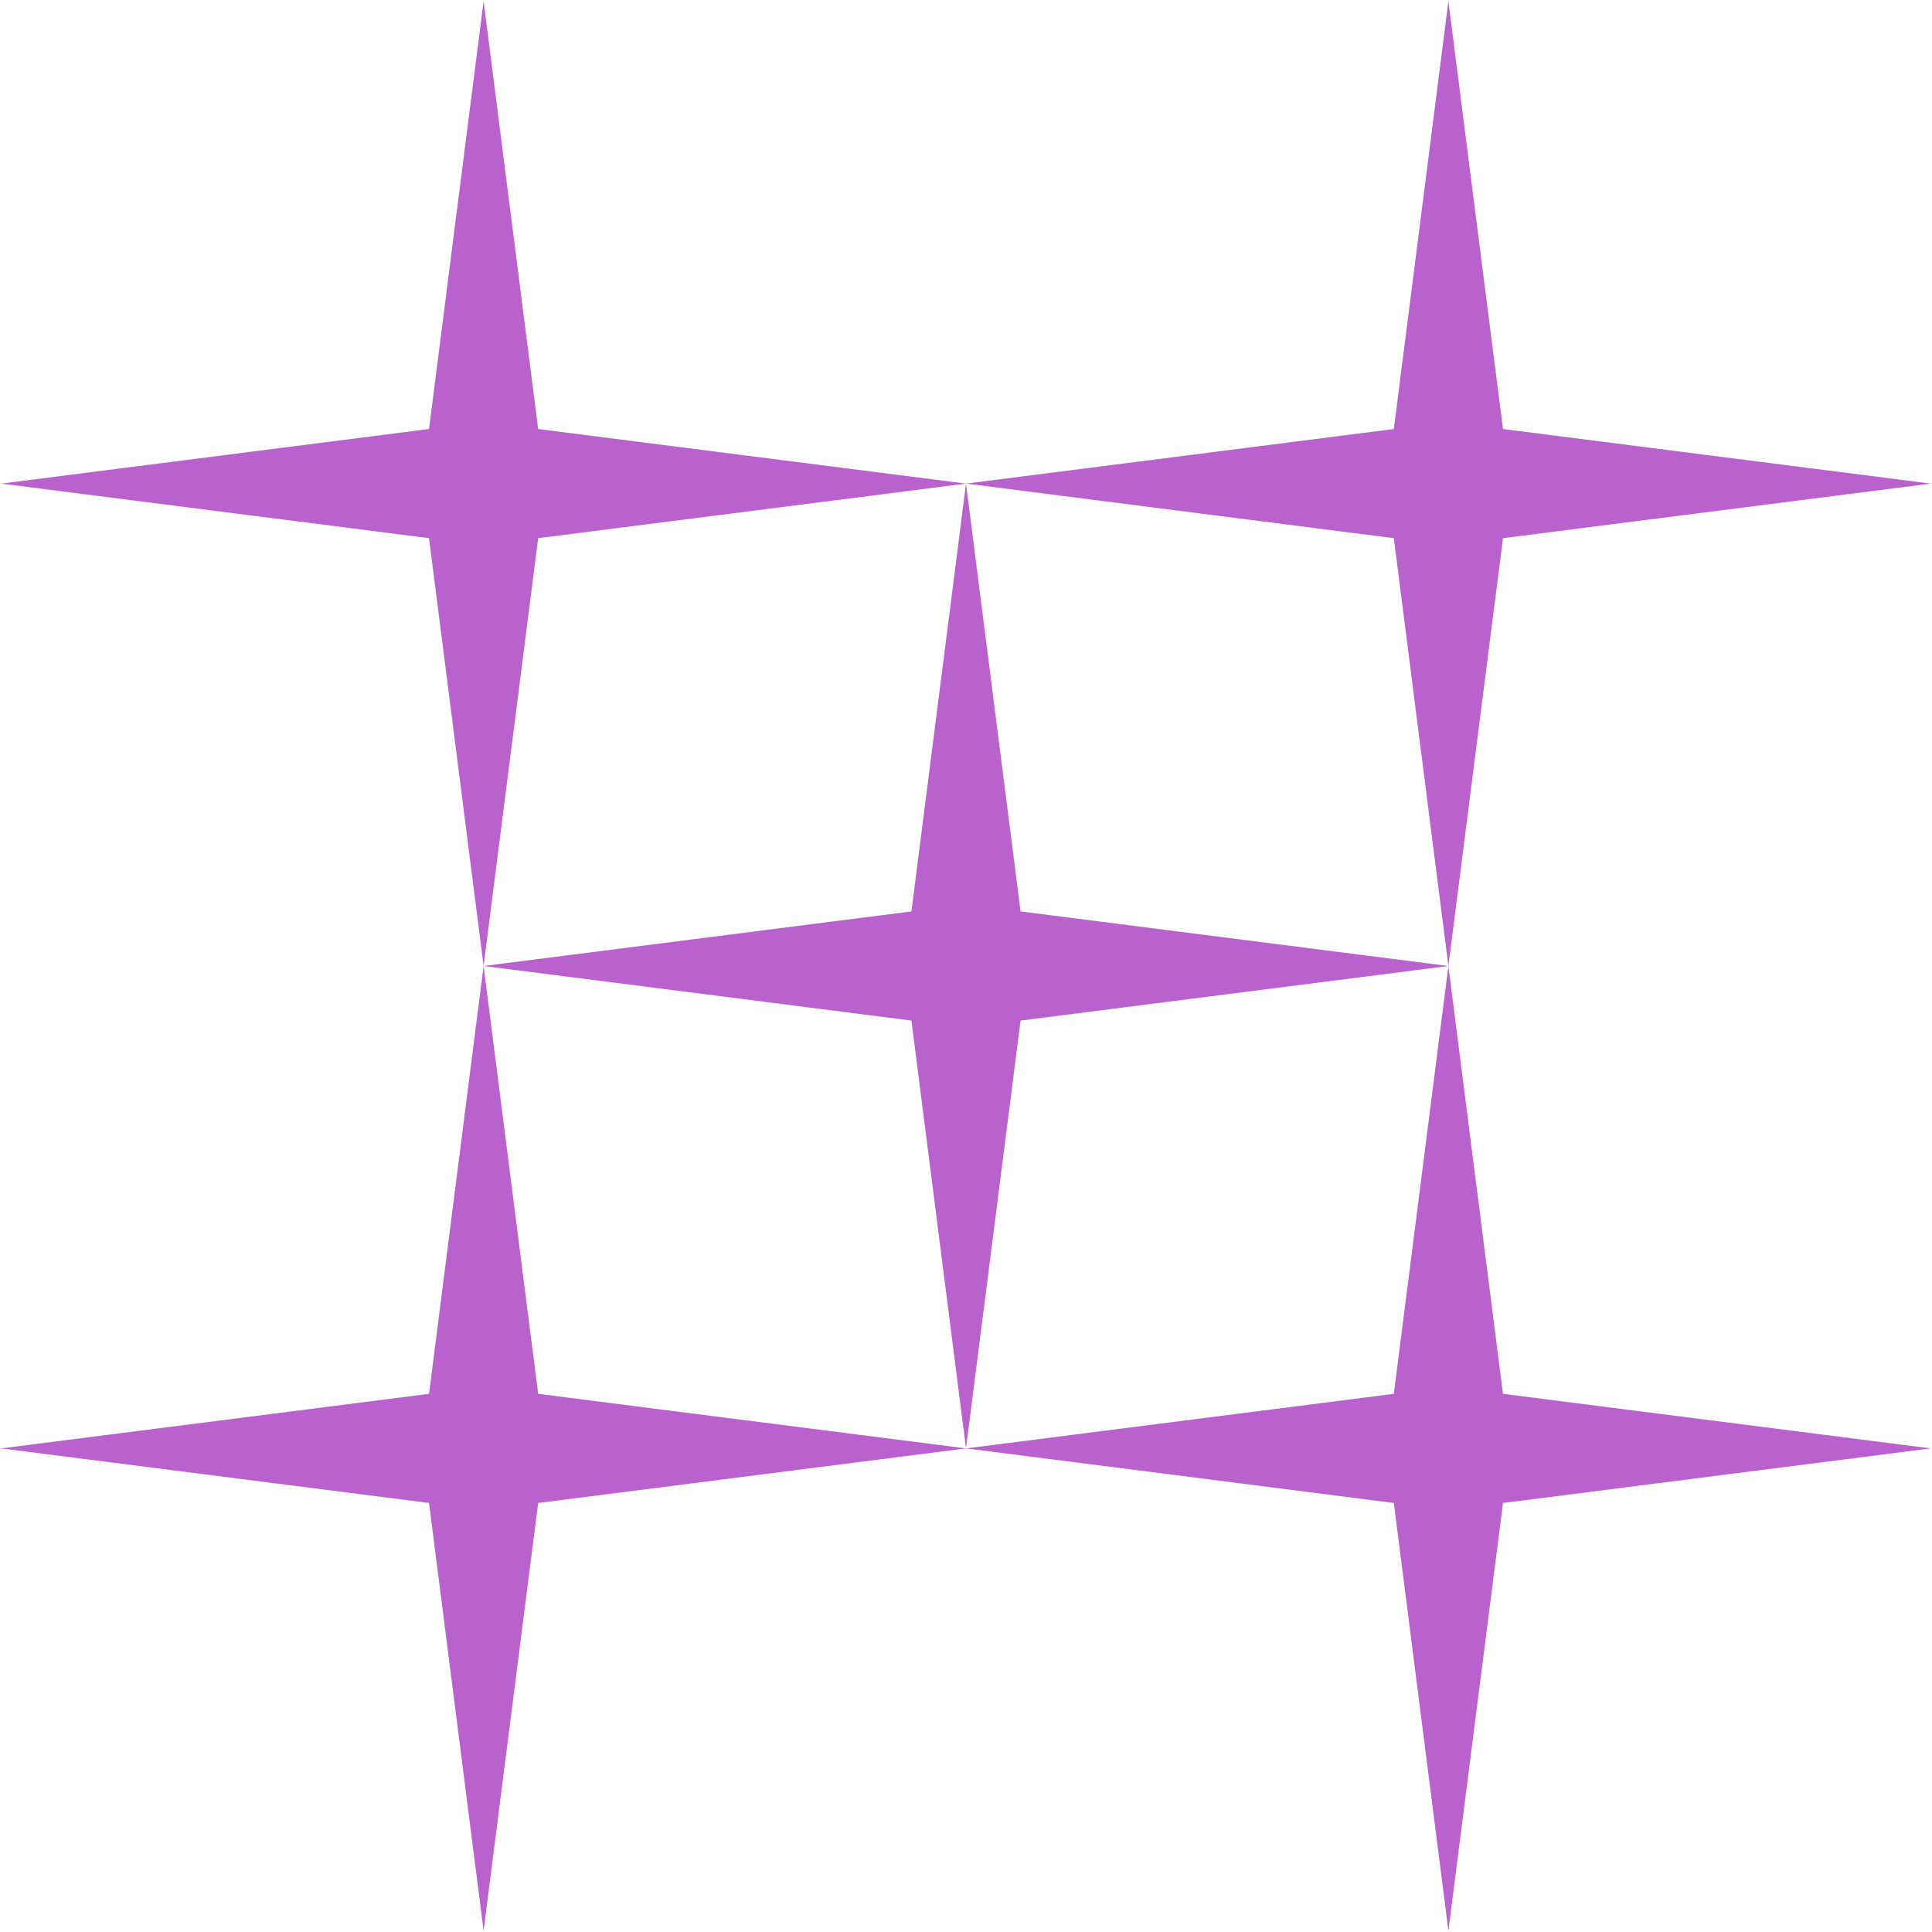 <svg width="404" height="404" viewBox="0 0 404 404" fill="none" xmlns="http://www.w3.org/2000/svg">
<path d="M101.125 0.25L112.538 89.712L202 101.125L112.538 112.538L101.125 202L89.712 112.538L0.25 101.125L89.712 89.712L101.125 0.25Z" fill="#B961CD"/>
<path fill-rule="evenodd" clip-rule="evenodd" d="M202 302.875L112.538 314.288L101.125 403.75L89.712 314.288L0.25 302.875L89.712 291.462L101.125 202L112.538 291.462L202 302.875ZM202 302.875L190.587 213.413L101.125 202L190.587 190.587L202 101.125L213.413 190.587L302.875 202L213.413 213.413L202 302.875ZM202 302.875L291.462 291.462L302.875 202L314.288 291.462L403.75 302.875L314.288 314.288L302.875 403.75L291.462 314.288L202 302.875Z" fill="#B961CD"/>
<path d="M302.875 202L314.288 112.538L403.75 101.125L314.288 89.712L302.875 0.25L291.462 89.712L202 101.125L291.462 112.538L302.875 202Z" fill="#B961CD"/>
</svg>
